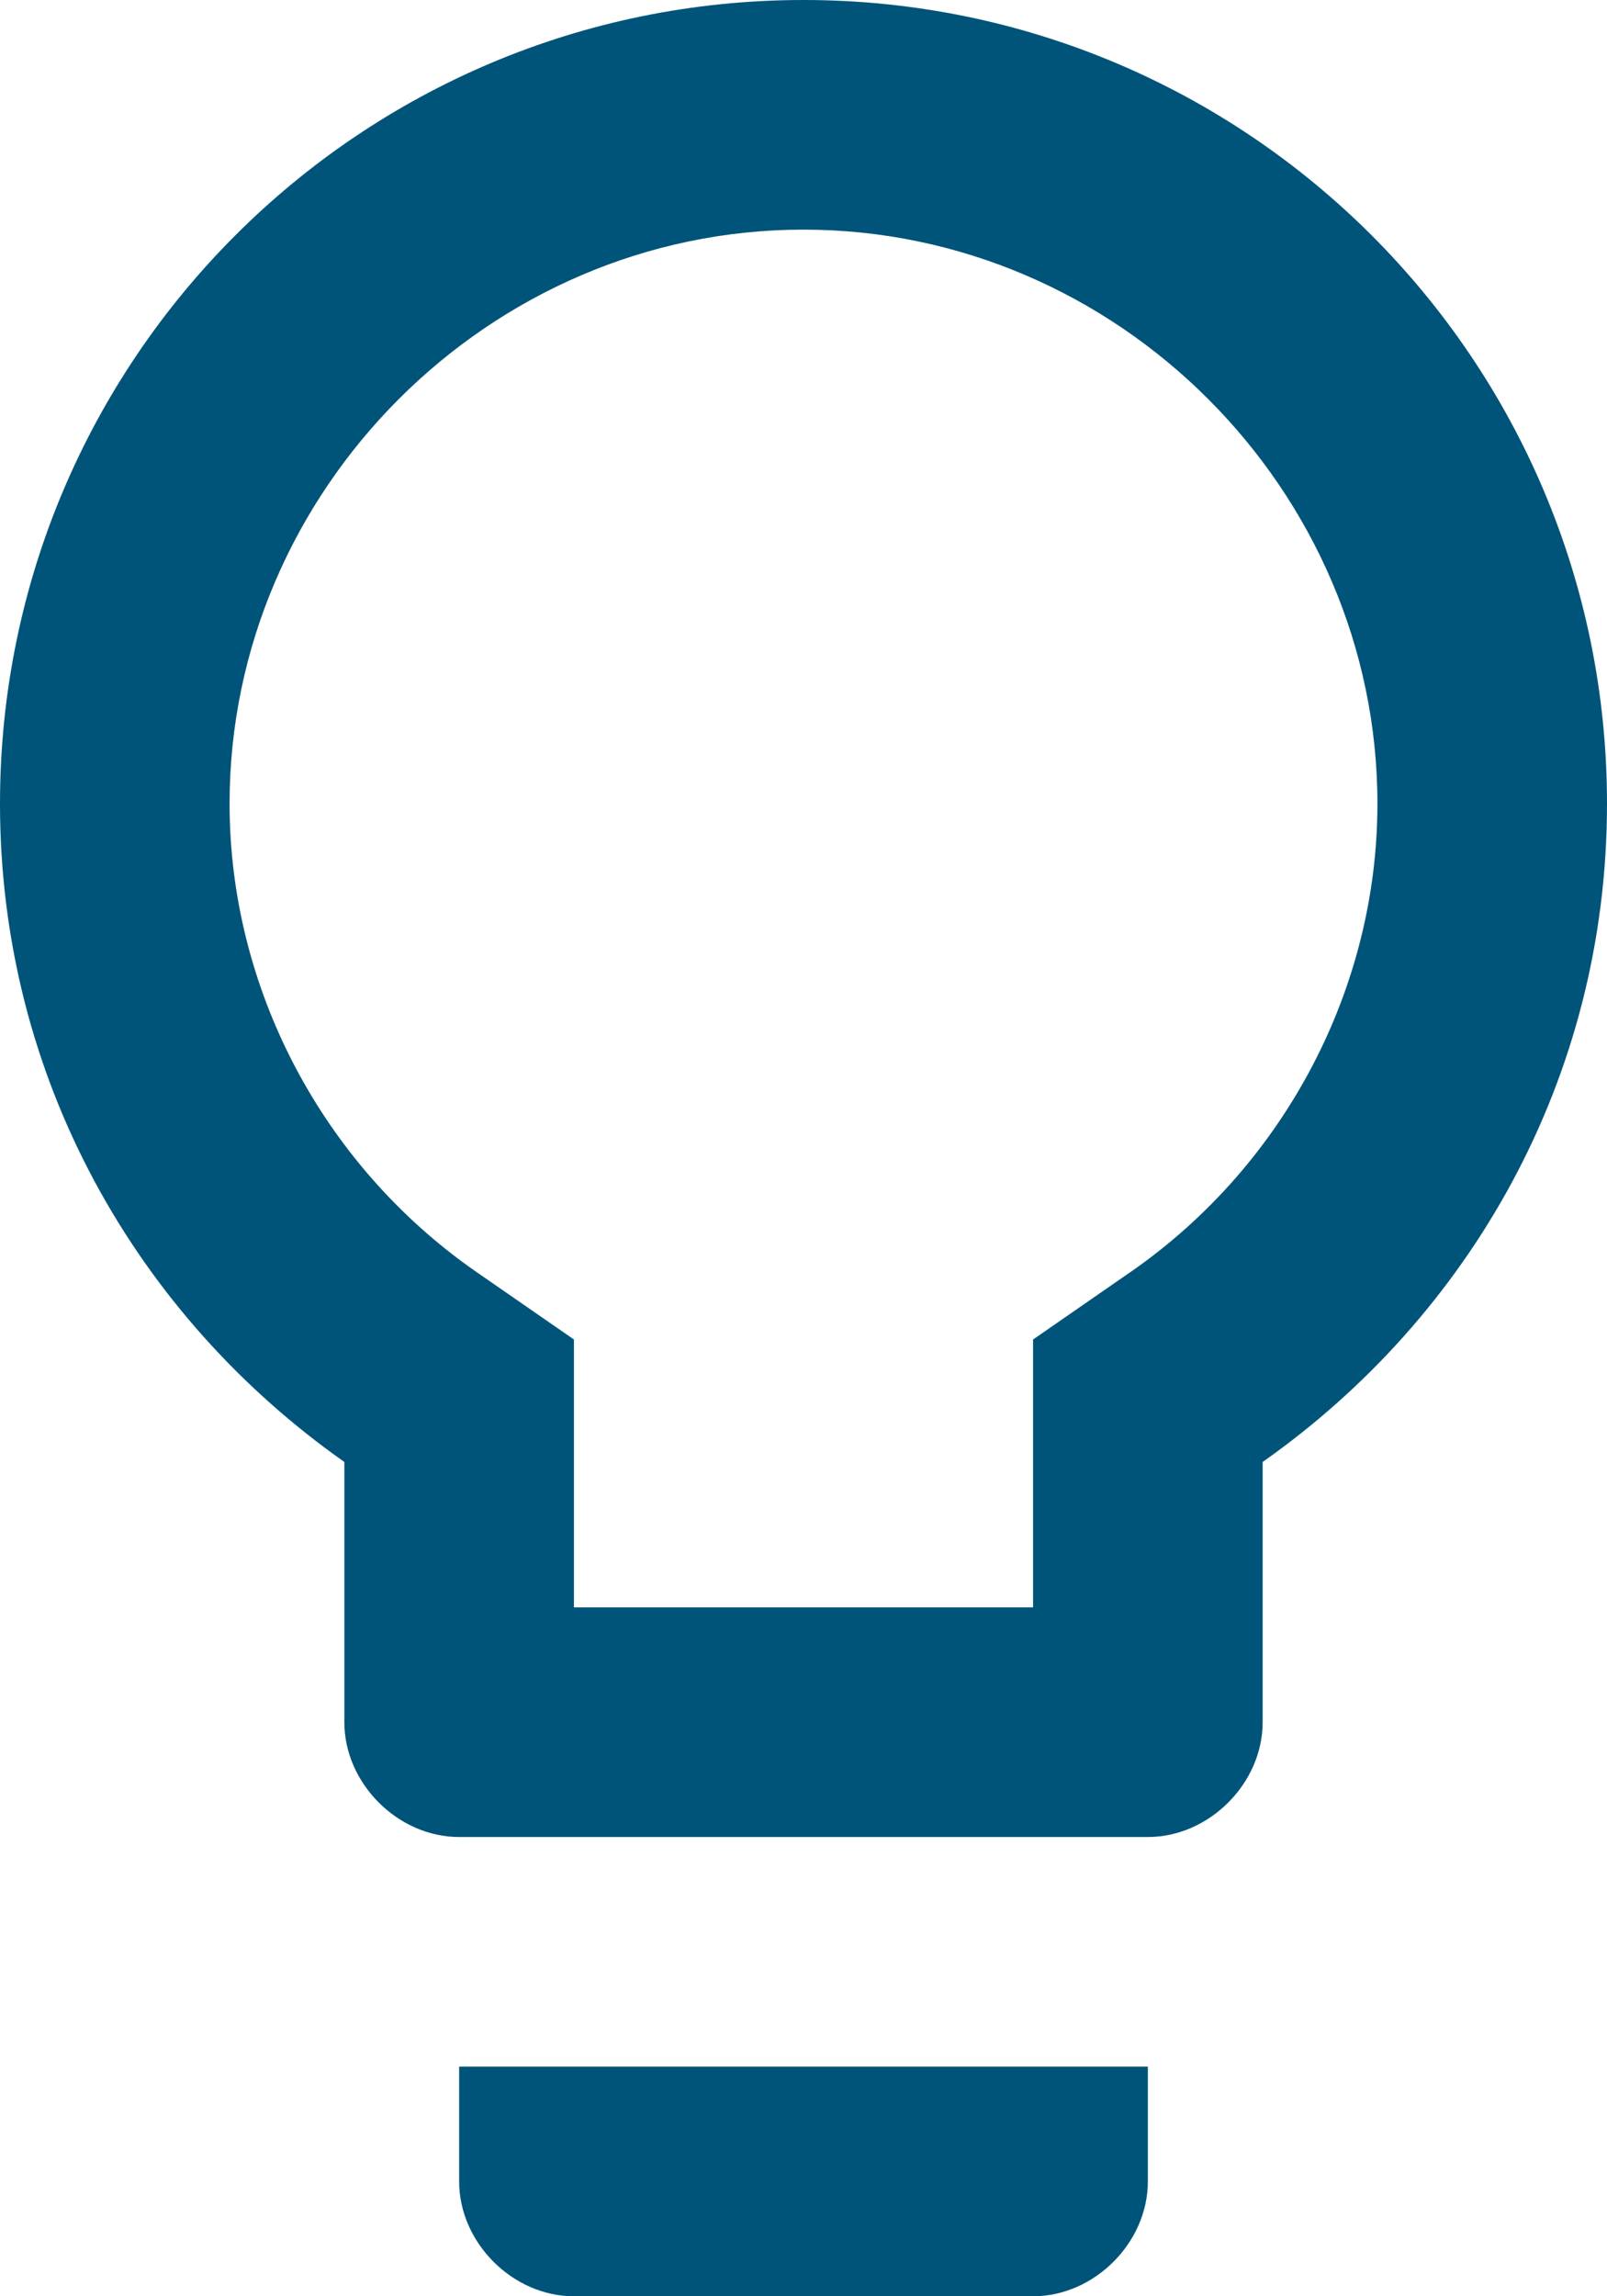 <?xml version="1.0" encoding="UTF-8"?>
<svg id="Layer_1" xmlns="http://www.w3.org/2000/svg" version="1.1" viewBox="0 0 21 30">
  <!-- Generator: Adobe Illustrator 29.6.0, SVG Export Plug-In . SVG Version: 2.1.1 Build 207)  -->
  <defs>
    <style>
      .st0 {
        fill: #005479;
      }
    </style>
  </defs>
  <path class="st0" d="M6,28.5c0,.8.7,1.5,1.5,1.5h6c.8,0,1.5-.7,1.5-1.5v-1.5H6v1.5ZM10.5,0C4.7,0,0,4.7,0,10.5c0,3.6,1.8,6.7,4.5,8.6v3.4c0,.8.7,1.5,1.5,1.5h9c.8,0,1.5-.7,1.5-1.5v-3.4c2.7-1.9,4.5-5,4.5-8.6C21,4.7,16.3,0,10.5,0ZM14.8,16.6l-1.3.9v3.5h-6v-3.5l-1.3-.9c-2-1.4-3.2-3.7-3.2-6.1 0-4.1,3.4-7.5,7.5-7.5s7.5,3.4,7.5,7.5c0,2.4-1.2,4.7-3.2,6.1Z"/>
</svg>